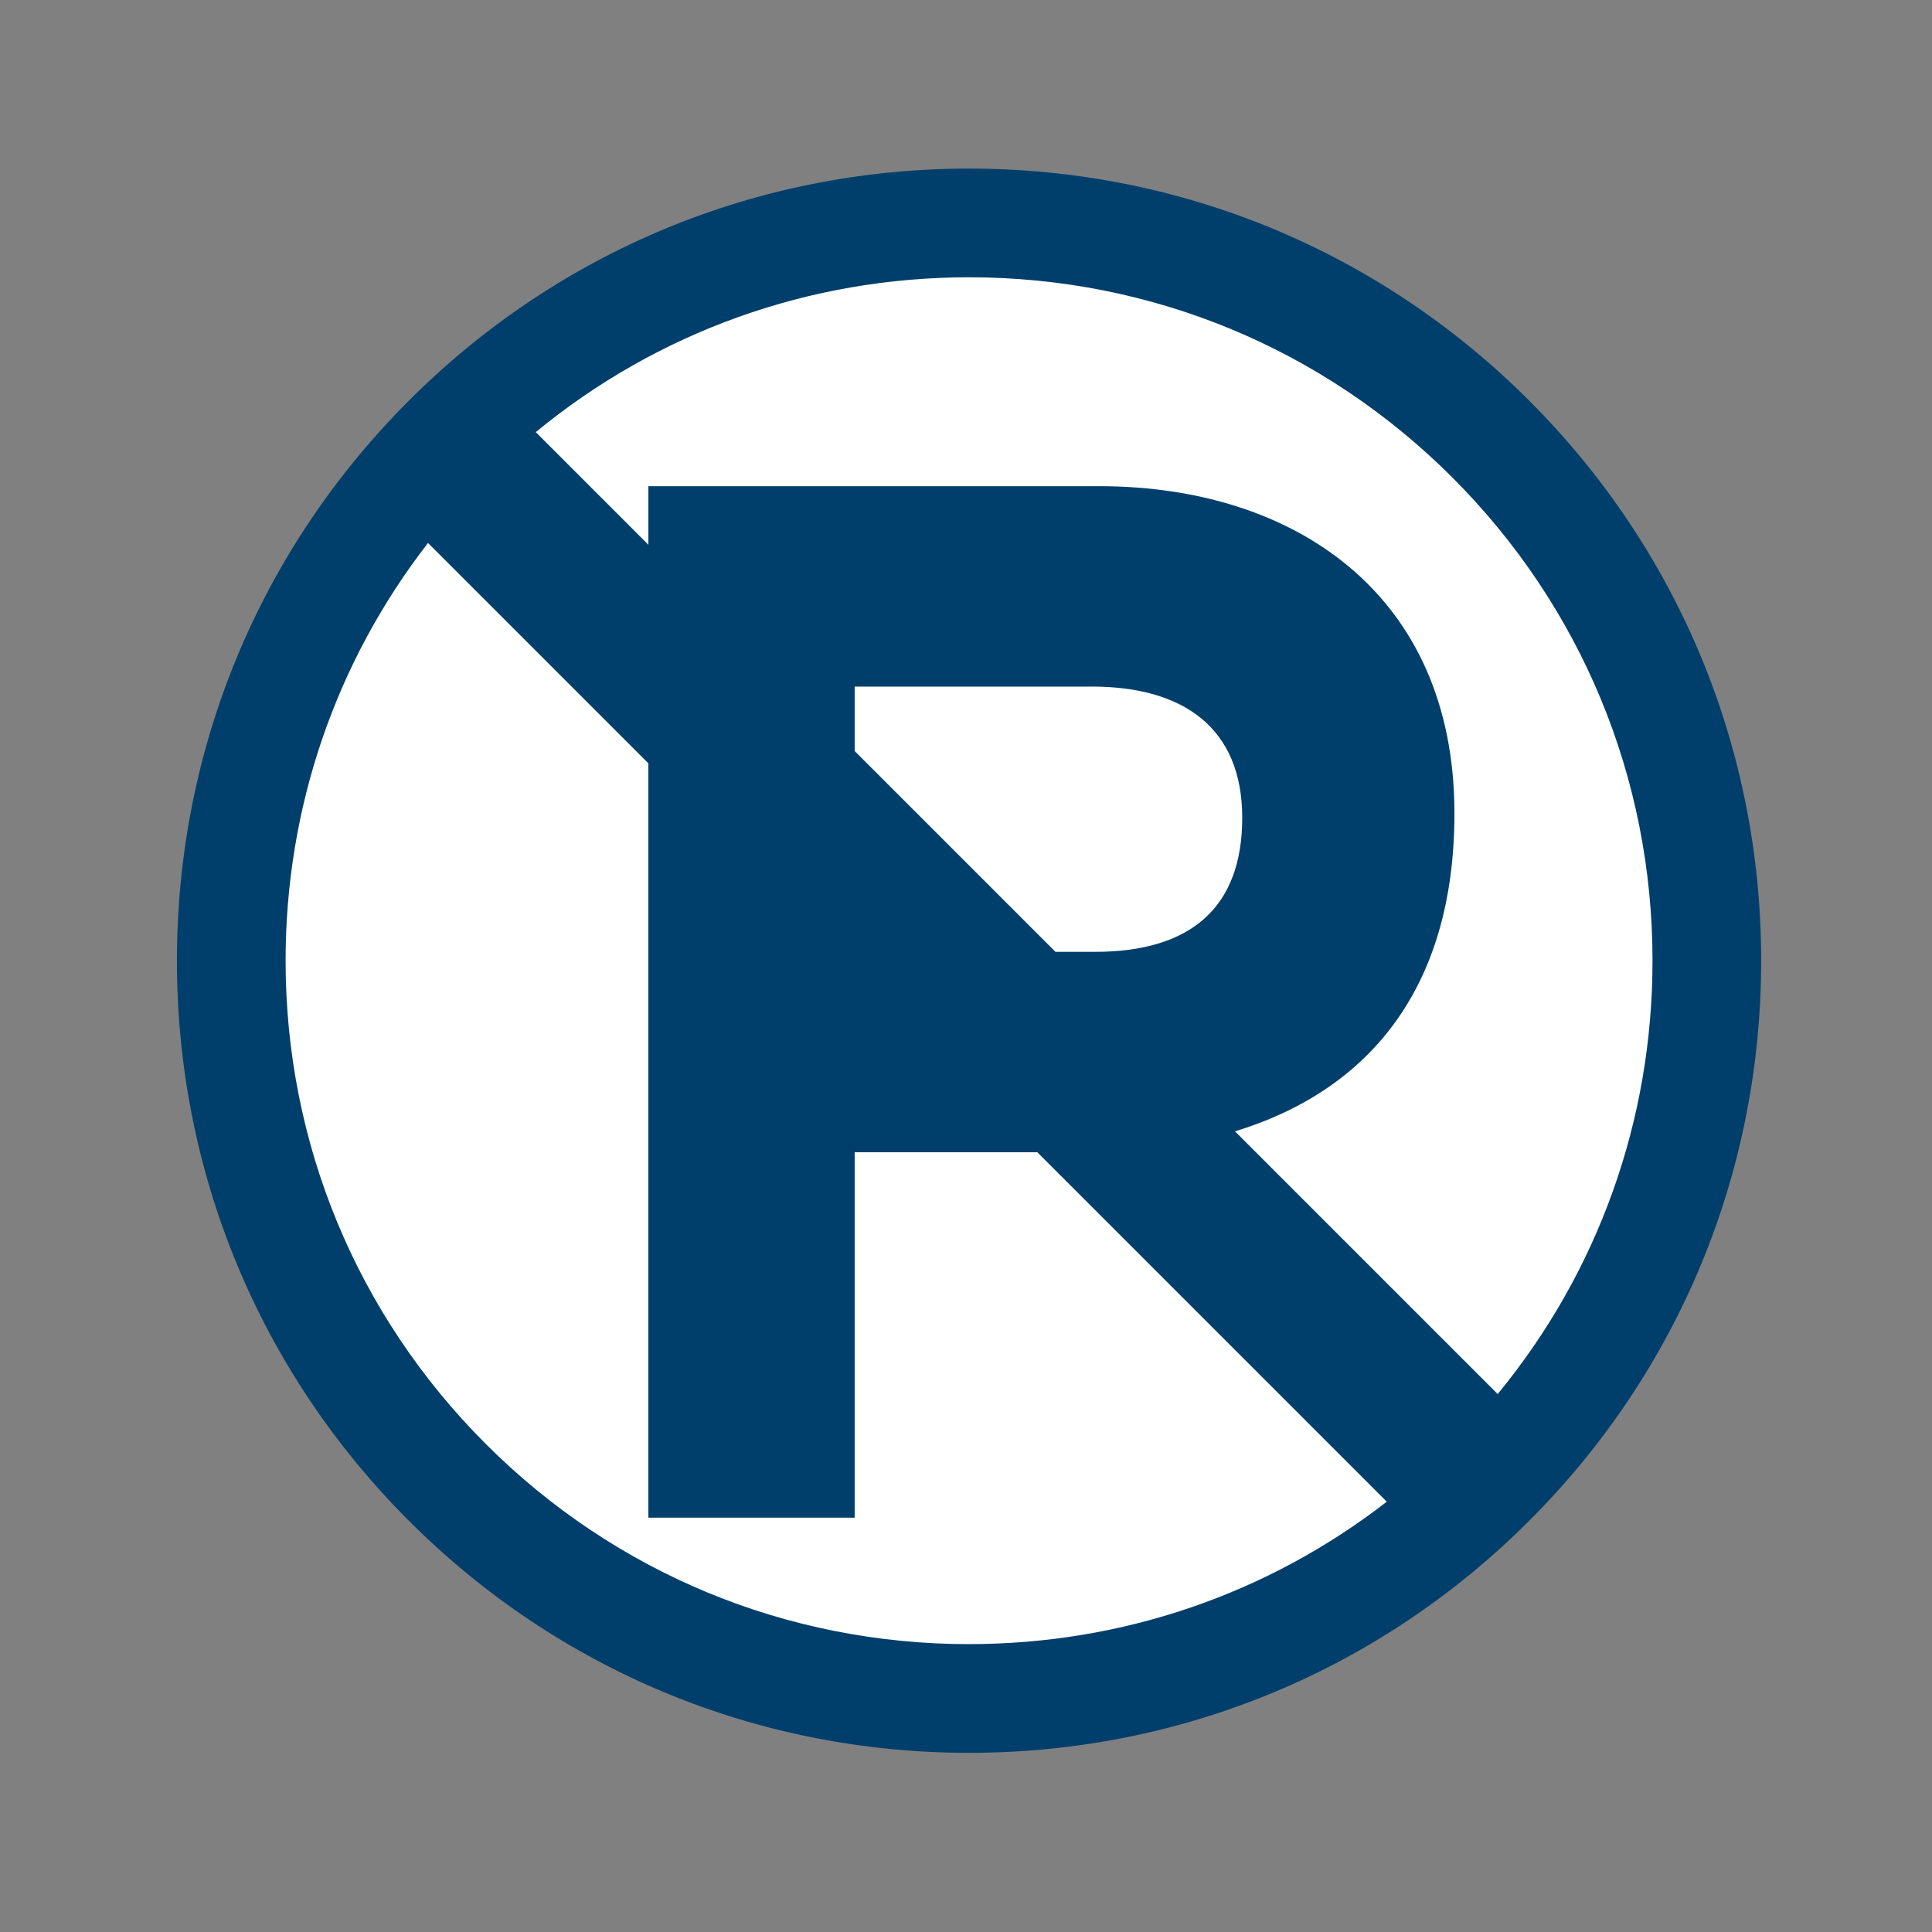 <?xml version="1.0" encoding="UTF-8"?>
<svg id="Layer_1" data-name="Layer 1" xmlns="http://www.w3.org/2000/svg" viewBox="0 0 800 800">
  <rect x="0" y="0" width="800" height="800" fill="#808080" stroke="none"/>
  <defs>
    <style>
      .cls-1 {
        fill: #fff;
      }

      .cls-2 {
        fill: #003f6b;
      }
    </style>
  </defs>
  <circle class="cls-1" cx="401.27" cy="397.8" r="305.49"/>
  <path class="cls-2" d="m633.19,165.88c-61.95-61.95-144.32-96.07-231.93-96.07s-169.98,34.12-231.93,96.07-96.07,144.32-96.07,231.93,34.12,169.98,96.07,231.93c61.95,61.95,144.32,96.07,231.93,96.07s169.98-34.12,231.93-96.07c61.95-61.95,96.07-144.32,96.07-231.93s-34.12-169.98-96.07-231.93Zm-231.93,514.92c-75.59,0-146.66-29.44-200.11-82.89-53.45-53.45-82.89-124.52-82.89-200.11,0-63.42,20.73-123.65,58.97-172.97l91.24,91.24v312.37h85.43v-151.33h75.62l144.71,144.71c-49.32,38.24-109.55,58.97-172.97,58.97Zm52.1-286.67h-16.32l-83.14-83.14v-26.69h98.24c37.83,0,62.24,17.08,62.24,54.31s-21.36,55.53-61.02,55.53Zm166.78,183.1l-108.76-108.76c54.71-16.73,90.87-58.47,90.87-131.69,0-90.92-66.51-135.46-147.05-135.46h-186.72v24.25l-46.63-46.64c50.47-41.53,113.21-64.11,179.42-64.11,75.59,0,146.66,29.44,200.11,82.89s82.89,124.52,82.89,200.11c0,66.21-22.59,128.95-64.11,179.42Z"/>
</svg>